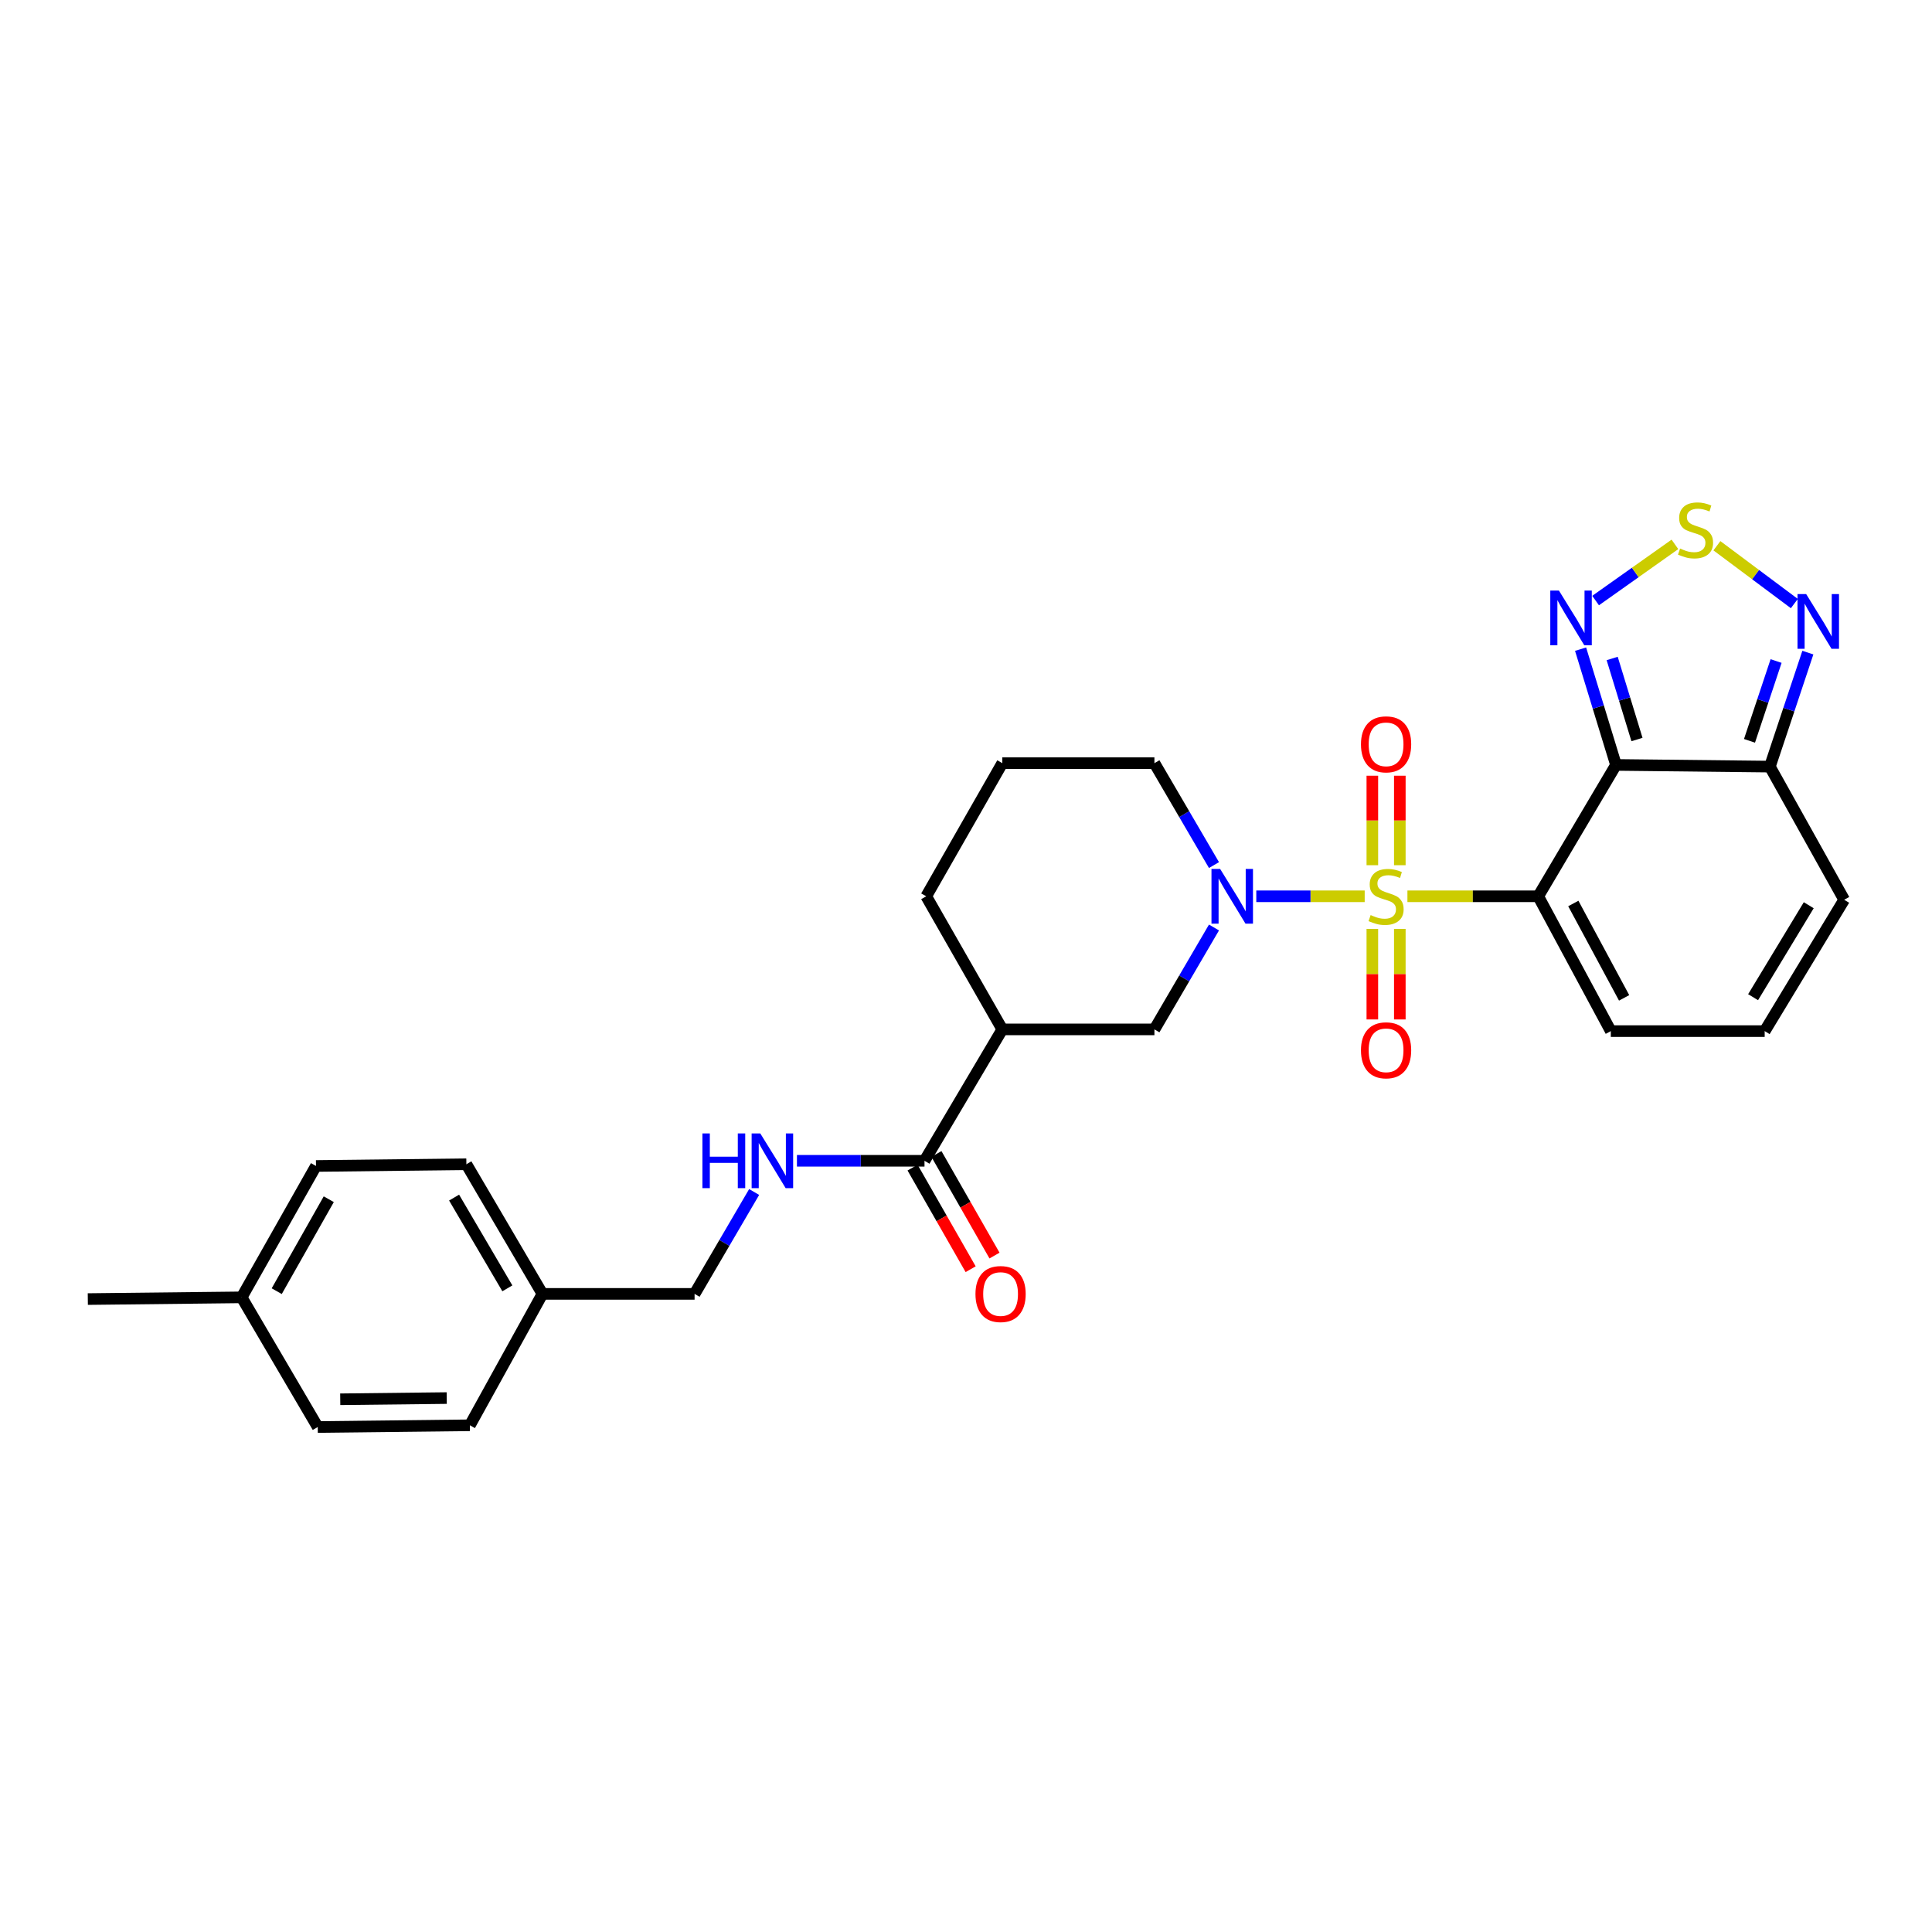 <?xml version='1.0' encoding='iso-8859-1'?>
<svg version='1.1' baseProfile='full'
              xmlns='http://www.w3.org/2000/svg'
                      xmlns:rdkit='http://www.rdkit.org/xml'
                      xmlns:xlink='http://www.w3.org/1999/xlink'
                  xml:space='preserve'
width='1000px' height='1000px' viewBox='0 0 1000 1000'>
<!-- END OF HEADER -->
<rect style='opacity:1.0;fill:#FFFFFF;stroke:none' width='1000' height='1000' x='0' y='0'> </rect>
<path class='bond-0' d='M 728.483,463.918 L 762.333,463.918' style='fill:none;fill-rule:evenodd;stroke:#CCCC00;stroke-width:6px;stroke-linecap:butt;stroke-linejoin:miter;stroke-opacity:1' />
<path class='bond-0' d='M 762.333,463.918 L 796.184,463.918' style='fill:none;fill-rule:evenodd;stroke:#000000;stroke-width:6px;stroke-linecap:butt;stroke-linejoin:miter;stroke-opacity:1' />
<path class='bond-2' d='M 706.363,463.918 L 678.308,463.918' style='fill:none;fill-rule:evenodd;stroke:#CCCC00;stroke-width:6px;stroke-linecap:butt;stroke-linejoin:miter;stroke-opacity:1' />
<path class='bond-2' d='M 678.308,463.918 L 650.253,463.918' style='fill:none;fill-rule:evenodd;stroke:#0000FF;stroke-width:6px;stroke-linecap:butt;stroke-linejoin:miter;stroke-opacity:1' />
<path class='bond-10' d='M 724.546,447.829 L 724.546,424.669' style='fill:none;fill-rule:evenodd;stroke:#CCCC00;stroke-width:6px;stroke-linecap:butt;stroke-linejoin:miter;stroke-opacity:1' />
<path class='bond-10' d='M 724.546,424.669 L 724.546,401.51' style='fill:none;fill-rule:evenodd;stroke:#FF0000;stroke-width:6px;stroke-linecap:butt;stroke-linejoin:miter;stroke-opacity:1' />
<path class='bond-10' d='M 710.322,447.829 L 710.322,424.669' style='fill:none;fill-rule:evenodd;stroke:#CCCC00;stroke-width:6px;stroke-linecap:butt;stroke-linejoin:miter;stroke-opacity:1' />
<path class='bond-10' d='M 710.322,424.669 L 710.322,401.51' style='fill:none;fill-rule:evenodd;stroke:#FF0000;stroke-width:6px;stroke-linecap:butt;stroke-linejoin:miter;stroke-opacity:1' />
<path class='bond-11' d='M 710.322,480.789 L 710.322,504.226' style='fill:none;fill-rule:evenodd;stroke:#CCCC00;stroke-width:6px;stroke-linecap:butt;stroke-linejoin:miter;stroke-opacity:1' />
<path class='bond-11' d='M 710.322,504.226 L 710.322,527.664' style='fill:none;fill-rule:evenodd;stroke:#FF0000;stroke-width:6px;stroke-linecap:butt;stroke-linejoin:miter;stroke-opacity:1' />
<path class='bond-11' d='M 724.546,480.789 L 724.546,504.226' style='fill:none;fill-rule:evenodd;stroke:#CCCC00;stroke-width:6px;stroke-linecap:butt;stroke-linejoin:miter;stroke-opacity:1' />
<path class='bond-11' d='M 724.546,504.226 L 724.546,527.664' style='fill:none;fill-rule:evenodd;stroke:#FF0000;stroke-width:6px;stroke-linecap:butt;stroke-linejoin:miter;stroke-opacity:1' />
<path class='bond-1' d='M 796.184,463.918 L 836.44,395.923' style='fill:none;fill-rule:evenodd;stroke:#000000;stroke-width:6px;stroke-linecap:butt;stroke-linejoin:miter;stroke-opacity:1' />
<path class='bond-12' d='M 796.184,463.918 L 833.753,533.706' style='fill:none;fill-rule:evenodd;stroke:#000000;stroke-width:6px;stroke-linecap:butt;stroke-linejoin:miter;stroke-opacity:1' />
<path class='bond-12' d='M 814.345,467.643 L 840.643,516.495' style='fill:none;fill-rule:evenodd;stroke:#000000;stroke-width:6px;stroke-linecap:butt;stroke-linejoin:miter;stroke-opacity:1' />
<path class='bond-3' d='M 836.44,395.923 L 827.274,365.962' style='fill:none;fill-rule:evenodd;stroke:#000000;stroke-width:6px;stroke-linecap:butt;stroke-linejoin:miter;stroke-opacity:1' />
<path class='bond-3' d='M 827.274,365.962 L 818.107,336.001' style='fill:none;fill-rule:evenodd;stroke:#0000FF;stroke-width:6px;stroke-linecap:butt;stroke-linejoin:miter;stroke-opacity:1' />
<path class='bond-3' d='M 847.293,382.773 L 840.876,361.8' style='fill:none;fill-rule:evenodd;stroke:#000000;stroke-width:6px;stroke-linecap:butt;stroke-linejoin:miter;stroke-opacity:1' />
<path class='bond-3' d='M 840.876,361.8 L 834.46,340.828' style='fill:none;fill-rule:evenodd;stroke:#0000FF;stroke-width:6px;stroke-linecap:butt;stroke-linejoin:miter;stroke-opacity:1' />
<path class='bond-4' d='M 836.44,395.923 L 916.083,396.8' style='fill:none;fill-rule:evenodd;stroke:#000000;stroke-width:6px;stroke-linecap:butt;stroke-linejoin:miter;stroke-opacity:1' />
<path class='bond-9' d='M 628.356,480.073 L 612.941,506.443' style='fill:none;fill-rule:evenodd;stroke:#0000FF;stroke-width:6px;stroke-linecap:butt;stroke-linejoin:miter;stroke-opacity:1' />
<path class='bond-9' d='M 612.941,506.443 L 597.527,532.813' style='fill:none;fill-rule:evenodd;stroke:#000000;stroke-width:6px;stroke-linecap:butt;stroke-linejoin:miter;stroke-opacity:1' />
<path class='bond-18' d='M 628.357,447.762 L 612.942,421.388' style='fill:none;fill-rule:evenodd;stroke:#0000FF;stroke-width:6px;stroke-linecap:butt;stroke-linejoin:miter;stroke-opacity:1' />
<path class='bond-18' d='M 612.942,421.388 L 597.527,395.014' style='fill:none;fill-rule:evenodd;stroke:#000000;stroke-width:6px;stroke-linecap:butt;stroke-linejoin:miter;stroke-opacity:1' />
<path class='bond-5' d='M 825.881,310.847 L 846.411,296.307' style='fill:none;fill-rule:evenodd;stroke:#0000FF;stroke-width:6px;stroke-linecap:butt;stroke-linejoin:miter;stroke-opacity:1' />
<path class='bond-5' d='M 846.411,296.307 L 866.941,281.767' style='fill:none;fill-rule:evenodd;stroke:#CCCC00;stroke-width:6px;stroke-linecap:butt;stroke-linejoin:miter;stroke-opacity:1' />
<path class='bond-6' d='M 916.083,396.8 L 925.916,367.293' style='fill:none;fill-rule:evenodd;stroke:#000000;stroke-width:6px;stroke-linecap:butt;stroke-linejoin:miter;stroke-opacity:1' />
<path class='bond-6' d='M 925.916,367.293 L 935.748,337.786' style='fill:none;fill-rule:evenodd;stroke:#0000FF;stroke-width:6px;stroke-linecap:butt;stroke-linejoin:miter;stroke-opacity:1' />
<path class='bond-6' d='M 905.538,383.451 L 912.42,362.796' style='fill:none;fill-rule:evenodd;stroke:#000000;stroke-width:6px;stroke-linecap:butt;stroke-linejoin:miter;stroke-opacity:1' />
<path class='bond-6' d='M 912.42,362.796 L 919.303,342.142' style='fill:none;fill-rule:evenodd;stroke:#0000FF;stroke-width:6px;stroke-linecap:butt;stroke-linejoin:miter;stroke-opacity:1' />
<path class='bond-29' d='M 916.083,396.8 L 954.545,465.712' style='fill:none;fill-rule:evenodd;stroke:#000000;stroke-width:6px;stroke-linecap:butt;stroke-linejoin:miter;stroke-opacity:1' />
<path class='bond-30' d='M 888.667,282.474 L 908.708,297.439' style='fill:none;fill-rule:evenodd;stroke:#CCCC00;stroke-width:6px;stroke-linecap:butt;stroke-linejoin:miter;stroke-opacity:1' />
<path class='bond-30' d='M 908.708,297.439 L 928.75,312.404' style='fill:none;fill-rule:evenodd;stroke:#0000FF;stroke-width:6px;stroke-linecap:butt;stroke-linejoin:miter;stroke-opacity:1' />
<path class='bond-7' d='M 518.793,532.813 L 597.527,532.813' style='fill:none;fill-rule:evenodd;stroke:#000000;stroke-width:6px;stroke-linecap:butt;stroke-linejoin:miter;stroke-opacity:1' />
<path class='bond-8' d='M 518.793,532.813 L 478.521,600.823' style='fill:none;fill-rule:evenodd;stroke:#000000;stroke-width:6px;stroke-linecap:butt;stroke-linejoin:miter;stroke-opacity:1' />
<path class='bond-28' d='M 518.793,532.813 L 479.414,463.918' style='fill:none;fill-rule:evenodd;stroke:#000000;stroke-width:6px;stroke-linecap:butt;stroke-linejoin:miter;stroke-opacity:1' />
<path class='bond-13' d='M 478.521,600.823 L 445.508,600.823' style='fill:none;fill-rule:evenodd;stroke:#000000;stroke-width:6px;stroke-linecap:butt;stroke-linejoin:miter;stroke-opacity:1' />
<path class='bond-13' d='M 445.508,600.823 L 412.495,600.823' style='fill:none;fill-rule:evenodd;stroke:#0000FF;stroke-width:6px;stroke-linecap:butt;stroke-linejoin:miter;stroke-opacity:1' />
<path class='bond-16' d='M 472.346,604.353 L 487.375,630.645' style='fill:none;fill-rule:evenodd;stroke:#000000;stroke-width:6px;stroke-linecap:butt;stroke-linejoin:miter;stroke-opacity:1' />
<path class='bond-16' d='M 487.375,630.645 L 502.405,656.937' style='fill:none;fill-rule:evenodd;stroke:#FF0000;stroke-width:6px;stroke-linecap:butt;stroke-linejoin:miter;stroke-opacity:1' />
<path class='bond-16' d='M 484.695,597.294 L 499.725,623.586' style='fill:none;fill-rule:evenodd;stroke:#000000;stroke-width:6px;stroke-linecap:butt;stroke-linejoin:miter;stroke-opacity:1' />
<path class='bond-16' d='M 499.725,623.586 L 514.754,649.877' style='fill:none;fill-rule:evenodd;stroke:#FF0000;stroke-width:6px;stroke-linecap:butt;stroke-linejoin:miter;stroke-opacity:1' />
<path class='bond-14' d='M 833.753,533.706 L 913.396,533.706' style='fill:none;fill-rule:evenodd;stroke:#000000;stroke-width:6px;stroke-linecap:butt;stroke-linejoin:miter;stroke-opacity:1' />
<path class='bond-17' d='M 390.342,616.978 L 374.928,643.345' style='fill:none;fill-rule:evenodd;stroke:#0000FF;stroke-width:6px;stroke-linecap:butt;stroke-linejoin:miter;stroke-opacity:1' />
<path class='bond-17' d='M 374.928,643.345 L 359.514,669.711' style='fill:none;fill-rule:evenodd;stroke:#000000;stroke-width:6px;stroke-linecap:butt;stroke-linejoin:miter;stroke-opacity:1' />
<path class='bond-15' d='M 913.396,533.706 L 954.545,465.712' style='fill:none;fill-rule:evenodd;stroke:#000000;stroke-width:6px;stroke-linecap:butt;stroke-linejoin:miter;stroke-opacity:1' />
<path class='bond-15' d='M 907.399,516.142 L 936.203,468.546' style='fill:none;fill-rule:evenodd;stroke:#000000;stroke-width:6px;stroke-linecap:butt;stroke-linejoin:miter;stroke-opacity:1' />
<path class='bond-19' d='M 359.514,669.711 L 280.78,669.711' style='fill:none;fill-rule:evenodd;stroke:#000000;stroke-width:6px;stroke-linecap:butt;stroke-linejoin:miter;stroke-opacity:1' />
<path class='bond-26' d='M 597.527,395.014 L 518.793,395.014' style='fill:none;fill-rule:evenodd;stroke:#000000;stroke-width:6px;stroke-linecap:butt;stroke-linejoin:miter;stroke-opacity:1' />
<path class='bond-22' d='M 280.78,669.711 L 243.195,737.729' style='fill:none;fill-rule:evenodd;stroke:#000000;stroke-width:6px;stroke-linecap:butt;stroke-linejoin:miter;stroke-opacity:1' />
<path class='bond-23' d='M 280.78,669.711 L 241.401,602.609' style='fill:none;fill-rule:evenodd;stroke:#000000;stroke-width:6px;stroke-linecap:butt;stroke-linejoin:miter;stroke-opacity:1' />
<path class='bond-23' d='M 262.605,666.845 L 235.04,619.874' style='fill:none;fill-rule:evenodd;stroke:#000000;stroke-width:6px;stroke-linecap:butt;stroke-linejoin:miter;stroke-opacity:1' />
<path class='bond-20' d='M 125.082,671.505 L 163.56,603.51' style='fill:none;fill-rule:evenodd;stroke:#000000;stroke-width:6px;stroke-linecap:butt;stroke-linejoin:miter;stroke-opacity:1' />
<path class='bond-20' d='M 143.233,668.311 L 170.168,620.715' style='fill:none;fill-rule:evenodd;stroke:#000000;stroke-width:6px;stroke-linecap:butt;stroke-linejoin:miter;stroke-opacity:1' />
<path class='bond-27' d='M 125.082,671.505 L 45.455,672.398' style='fill:none;fill-rule:evenodd;stroke:#000000;stroke-width:6px;stroke-linecap:butt;stroke-linejoin:miter;stroke-opacity:1' />
<path class='bond-31' d='M 125.082,671.505 L 164.461,738.622' style='fill:none;fill-rule:evenodd;stroke:#000000;stroke-width:6px;stroke-linecap:butt;stroke-linejoin:miter;stroke-opacity:1' />
<path class='bond-21' d='M 479.414,463.918 L 518.793,395.014' style='fill:none;fill-rule:evenodd;stroke:#000000;stroke-width:6px;stroke-linecap:butt;stroke-linejoin:miter;stroke-opacity:1' />
<path class='bond-24' d='M 243.195,737.729 L 164.461,738.622' style='fill:none;fill-rule:evenodd;stroke:#000000;stroke-width:6px;stroke-linecap:butt;stroke-linejoin:miter;stroke-opacity:1' />
<path class='bond-24' d='M 231.224,723.639 L 176.11,724.264' style='fill:none;fill-rule:evenodd;stroke:#000000;stroke-width:6px;stroke-linecap:butt;stroke-linejoin:miter;stroke-opacity:1' />
<path class='bond-25' d='M 241.401,602.609 L 163.56,603.51' style='fill:none;fill-rule:evenodd;stroke:#000000;stroke-width:6px;stroke-linecap:butt;stroke-linejoin:miter;stroke-opacity:1' />
<path  class='atom-0' d='M 709.434 473.638
Q 709.754 473.758, 711.074 474.318
Q 712.394 474.878, 713.834 475.238
Q 715.314 475.558, 716.754 475.558
Q 719.434 475.558, 720.994 474.278
Q 722.554 472.958, 722.554 470.678
Q 722.554 469.118, 721.754 468.158
Q 720.994 467.198, 719.794 466.678
Q 718.594 466.158, 716.594 465.558
Q 714.074 464.798, 712.554 464.078
Q 711.074 463.358, 709.994 461.838
Q 708.954 460.318, 708.954 457.758
Q 708.954 454.198, 711.354 451.998
Q 713.794 449.798, 718.594 449.798
Q 721.874 449.798, 725.594 451.358
L 724.674 454.438
Q 721.274 453.038, 718.714 453.038
Q 715.954 453.038, 714.434 454.198
Q 712.914 455.318, 712.954 457.278
Q 712.954 458.798, 713.714 459.718
Q 714.514 460.638, 715.634 461.158
Q 716.794 461.678, 718.714 462.278
Q 721.274 463.078, 722.794 463.878
Q 724.314 464.678, 725.394 466.318
Q 726.514 467.918, 726.514 470.678
Q 726.514 474.598, 723.874 476.718
Q 721.274 478.798, 716.914 478.798
Q 714.394 478.798, 712.474 478.238
Q 710.594 477.718, 708.354 476.798
L 709.434 473.638
' fill='#CCCC00'/>
<path  class='atom-3' d='M 631.539 449.758
L 640.819 464.758
Q 641.739 466.238, 643.219 468.918
Q 644.699 471.598, 644.779 471.758
L 644.779 449.758
L 648.539 449.758
L 648.539 478.078
L 644.659 478.078
L 634.699 461.678
Q 633.539 459.758, 632.299 457.558
Q 631.099 455.358, 630.739 454.678
L 630.739 478.078
L 627.059 478.078
L 627.059 449.758
L 631.539 449.758
' fill='#0000FF'/>
<path  class='atom-4' d='M 806.907 305.692
L 816.187 320.692
Q 817.107 322.172, 818.587 324.852
Q 820.067 327.532, 820.147 327.692
L 820.147 305.692
L 823.907 305.692
L 823.907 334.012
L 820.027 334.012
L 810.067 317.612
Q 808.907 315.692, 807.667 313.492
Q 806.467 311.292, 806.107 310.612
L 806.107 334.012
L 802.427 334.012
L 802.427 305.692
L 806.907 305.692
' fill='#0000FF'/>
<path  class='atom-6' d='M 869.605 283.934
Q 869.925 284.054, 871.245 284.614
Q 872.565 285.174, 874.005 285.534
Q 875.485 285.854, 876.925 285.854
Q 879.605 285.854, 881.165 284.574
Q 882.725 283.254, 882.725 280.974
Q 882.725 279.414, 881.925 278.454
Q 881.165 277.494, 879.965 276.974
Q 878.765 276.454, 876.765 275.854
Q 874.245 275.094, 872.725 274.374
Q 871.245 273.654, 870.165 272.134
Q 869.125 270.614, 869.125 268.054
Q 869.125 264.494, 871.525 262.294
Q 873.965 260.094, 878.765 260.094
Q 882.045 260.094, 885.765 261.654
L 884.845 264.734
Q 881.445 263.334, 878.885 263.334
Q 876.125 263.334, 874.605 264.494
Q 873.085 265.614, 873.125 267.574
Q 873.125 269.094, 873.885 270.014
Q 874.685 270.934, 875.805 271.454
Q 876.965 271.974, 878.885 272.574
Q 881.445 273.374, 882.965 274.174
Q 884.485 274.974, 885.565 276.614
Q 886.685 278.214, 886.685 280.974
Q 886.685 284.894, 884.045 287.014
Q 881.445 289.094, 877.085 289.094
Q 874.565 289.094, 872.645 288.534
Q 870.765 288.014, 868.525 287.094
L 869.605 283.934
' fill='#CCCC00'/>
<path  class='atom-7' d='M 934.867 307.486
L 944.147 322.486
Q 945.067 323.966, 946.547 326.646
Q 948.027 329.326, 948.107 329.486
L 948.107 307.486
L 951.867 307.486
L 951.867 335.806
L 947.987 335.806
L 938.027 319.406
Q 936.867 317.486, 935.627 315.286
Q 934.427 313.086, 934.067 312.406
L 934.067 335.806
L 930.387 335.806
L 930.387 307.486
L 934.867 307.486
' fill='#0000FF'/>
<path  class='atom-11' d='M 704.434 385.263
Q 704.434 378.463, 707.794 374.663
Q 711.154 370.863, 717.434 370.863
Q 723.714 370.863, 727.074 374.663
Q 730.434 378.463, 730.434 385.263
Q 730.434 392.143, 727.034 396.063
Q 723.634 399.943, 717.434 399.943
Q 711.194 399.943, 707.794 396.063
Q 704.434 392.183, 704.434 385.263
M 717.434 396.743
Q 721.754 396.743, 724.074 393.863
Q 726.434 390.943, 726.434 385.263
Q 726.434 379.703, 724.074 376.903
Q 721.754 374.063, 717.434 374.063
Q 713.114 374.063, 710.754 376.863
Q 708.434 379.663, 708.434 385.263
Q 708.434 390.983, 710.754 393.863
Q 713.114 396.743, 717.434 396.743
' fill='#FF0000'/>
<path  class='atom-12' d='M 704.434 543.633
Q 704.434 536.833, 707.794 533.033
Q 711.154 529.233, 717.434 529.233
Q 723.714 529.233, 727.074 533.033
Q 730.434 536.833, 730.434 543.633
Q 730.434 550.513, 727.034 554.433
Q 723.634 558.313, 717.434 558.313
Q 711.194 558.313, 707.794 554.433
Q 704.434 550.553, 704.434 543.633
M 717.434 555.113
Q 721.754 555.113, 724.074 552.233
Q 726.434 549.313, 726.434 543.633
Q 726.434 538.073, 724.074 535.273
Q 721.754 532.433, 717.434 532.433
Q 713.114 532.433, 710.754 535.233
Q 708.434 538.033, 708.434 543.633
Q 708.434 549.353, 710.754 552.233
Q 713.114 555.113, 717.434 555.113
' fill='#FF0000'/>
<path  class='atom-14' d='M 363.566 586.663
L 367.406 586.663
L 367.406 598.703
L 381.886 598.703
L 381.886 586.663
L 385.726 586.663
L 385.726 614.983
L 381.886 614.983
L 381.886 601.903
L 367.406 601.903
L 367.406 614.983
L 363.566 614.983
L 363.566 586.663
' fill='#0000FF'/>
<path  class='atom-14' d='M 393.526 586.663
L 402.806 601.663
Q 403.726 603.143, 405.206 605.823
Q 406.686 608.503, 406.766 608.663
L 406.766 586.663
L 410.526 586.663
L 410.526 614.983
L 406.646 614.983
L 396.686 598.583
Q 395.526 596.663, 394.286 594.463
Q 393.086 592.263, 392.726 591.583
L 392.726 614.983
L 389.046 614.983
L 389.046 586.663
L 393.526 586.663
' fill='#0000FF'/>
<path  class='atom-17' d='M 504.9 669.791
Q 504.9 662.991, 508.26 659.191
Q 511.62 655.391, 517.9 655.391
Q 524.18 655.391, 527.54 659.191
Q 530.9 662.991, 530.9 669.791
Q 530.9 676.671, 527.5 680.591
Q 524.1 684.471, 517.9 684.471
Q 511.66 684.471, 508.26 680.591
Q 504.9 676.711, 504.9 669.791
M 517.9 681.271
Q 522.22 681.271, 524.54 678.391
Q 526.9 675.471, 526.9 669.791
Q 526.9 664.231, 524.54 661.431
Q 522.22 658.591, 517.9 658.591
Q 513.58 658.591, 511.22 661.391
Q 508.9 664.191, 508.9 669.791
Q 508.9 675.511, 511.22 678.391
Q 513.58 681.271, 517.9 681.271
' fill='#FF0000'/>
</svg>
